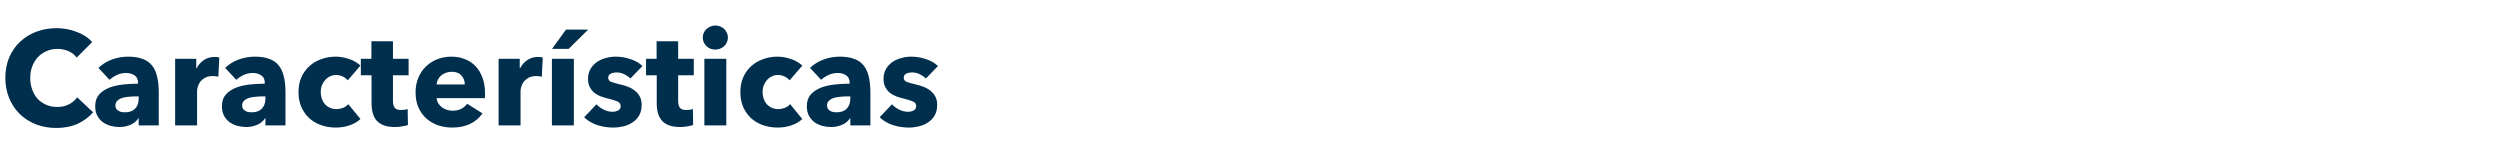 <svg width="299" height="19" viewBox="0 0 299 19" fill="none" xmlns="http://www.w3.org/2000/svg">
<path d="M11.136 13.432C10.635 14.008 10.016 14.467 9.28 14.808C8.544 15.139 7.696 15.304 6.736 15.304C5.861 15.304 5.051 15.16 4.304 14.872C3.568 14.584 2.928 14.179 2.384 13.656C1.84 13.123 1.413 12.488 1.104 11.752C0.795 11.016 0.64 10.205 0.64 9.32C0.64 8.413 0.795 7.592 1.104 6.856C1.424 6.12 1.861 5.496 2.416 4.984C2.971 4.461 3.621 4.061 4.368 3.784C5.115 3.507 5.92 3.368 6.784 3.368C7.584 3.368 8.368 3.512 9.136 3.8C9.915 4.077 10.544 4.488 11.024 5.032L9.168 6.888C8.912 6.536 8.576 6.275 8.16 6.104C7.744 5.933 7.317 5.848 6.88 5.848C6.4 5.848 5.957 5.939 5.552 6.12C5.157 6.291 4.816 6.531 4.528 6.84C4.24 7.149 4.016 7.517 3.856 7.944C3.696 8.36 3.616 8.819 3.616 9.32C3.616 9.832 3.696 10.301 3.856 10.728C4.016 11.155 4.235 11.523 4.512 11.832C4.8 12.131 5.141 12.365 5.536 12.536C5.931 12.707 6.363 12.792 6.832 12.792C7.376 12.792 7.851 12.685 8.256 12.472C8.661 12.259 8.987 11.981 9.232 11.64L11.136 13.432ZM16.587 11.528H16.251C15.963 11.528 15.67 11.544 15.371 11.576C15.083 11.597 14.822 11.645 14.587 11.72C14.363 11.795 14.177 11.907 14.027 12.056C13.878 12.195 13.803 12.381 13.803 12.616C13.803 12.765 13.835 12.893 13.899 13C13.974 13.107 14.065 13.192 14.171 13.256C14.278 13.32 14.401 13.368 14.539 13.4C14.678 13.421 14.811 13.432 14.939 13.432C15.473 13.432 15.878 13.288 16.155 13C16.443 12.701 16.587 12.301 16.587 11.8V11.528ZM11.771 8.12C12.241 7.672 12.785 7.336 13.403 7.112C14.033 6.888 14.673 6.776 15.323 6.776C15.995 6.776 16.561 6.861 17.019 7.032C17.489 7.192 17.867 7.448 18.155 7.8C18.443 8.141 18.651 8.579 18.779 9.112C18.918 9.635 18.987 10.259 18.987 10.984V15H16.587V14.152H16.539C16.337 14.483 16.027 14.739 15.611 14.92C15.206 15.101 14.763 15.192 14.283 15.192C13.963 15.192 13.633 15.149 13.291 15.064C12.95 14.979 12.635 14.84 12.347 14.648C12.07 14.456 11.841 14.2 11.659 13.88C11.478 13.56 11.387 13.165 11.387 12.696C11.387 12.12 11.542 11.656 11.851 11.304C12.171 10.952 12.577 10.68 13.067 10.488C13.569 10.296 14.123 10.168 14.731 10.104C15.339 10.04 15.931 10.008 16.507 10.008V9.88C16.507 9.485 16.369 9.197 16.091 9.016C15.814 8.824 15.473 8.728 15.067 8.728C14.694 8.728 14.331 8.808 13.979 8.968C13.638 9.128 13.345 9.32 13.099 9.544L11.771 8.12ZM26.114 9.176C25.997 9.144 25.879 9.123 25.762 9.112C25.655 9.101 25.549 9.096 25.442 9.096C25.09 9.096 24.791 9.16 24.546 9.288C24.311 9.416 24.119 9.571 23.97 9.752C23.831 9.933 23.73 10.131 23.666 10.344C23.602 10.557 23.57 10.744 23.57 10.904V15H20.946V7.032H23.474V8.184H23.506C23.709 7.779 23.997 7.448 24.37 7.192C24.743 6.936 25.175 6.808 25.666 6.808C25.773 6.808 25.874 6.813 25.97 6.824C26.076 6.835 26.162 6.851 26.226 6.872L26.114 9.176ZM31.744 11.528H31.408C31.12 11.528 30.826 11.544 30.528 11.576C30.24 11.597 29.978 11.645 29.744 11.72C29.52 11.795 29.333 11.907 29.184 12.056C29.034 12.195 28.96 12.381 28.96 12.616C28.96 12.765 28.992 12.893 29.056 13C29.13 13.107 29.221 13.192 29.328 13.256C29.434 13.32 29.557 13.368 29.696 13.4C29.834 13.421 29.968 13.432 30.096 13.432C30.629 13.432 31.034 13.288 31.312 13C31.6 12.701 31.744 12.301 31.744 11.8V11.528ZM26.928 8.12C27.397 7.672 27.941 7.336 28.56 7.112C29.189 6.888 29.829 6.776 30.48 6.776C31.152 6.776 31.717 6.861 32.176 7.032C32.645 7.192 33.024 7.448 33.312 7.8C33.6 8.141 33.808 8.579 33.936 9.112C34.074 9.635 34.144 10.259 34.144 10.984V15H31.744V14.152H31.696C31.493 14.483 31.184 14.739 30.768 14.92C30.362 15.101 29.92 15.192 29.44 15.192C29.12 15.192 28.789 15.149 28.448 15.064C28.106 14.979 27.792 14.84 27.504 14.648C27.226 14.456 26.997 14.2 26.816 13.88C26.634 13.56 26.544 13.165 26.544 12.696C26.544 12.12 26.698 11.656 27.008 11.304C27.328 10.952 27.733 10.68 28.224 10.488C28.725 10.296 29.28 10.168 29.888 10.104C30.496 10.04 31.088 10.008 31.664 10.008V9.88C31.664 9.485 31.525 9.197 31.248 9.016C30.97 8.824 30.629 8.728 30.224 8.728C29.85 8.728 29.488 8.808 29.136 8.968C28.794 9.128 28.501 9.32 28.256 9.544L26.928 8.12ZM41.59 9.608C41.441 9.416 41.238 9.261 40.982 9.144C40.726 9.027 40.465 8.968 40.198 8.968C39.921 8.968 39.67 9.027 39.446 9.144C39.222 9.251 39.03 9.4 38.87 9.592C38.71 9.773 38.582 9.987 38.486 10.232C38.401 10.477 38.358 10.739 38.358 11.016C38.358 11.293 38.401 11.555 38.486 11.8C38.572 12.045 38.694 12.264 38.854 12.456C39.025 12.637 39.222 12.781 39.446 12.888C39.681 12.995 39.942 13.048 40.23 13.048C40.497 13.048 40.758 13 41.014 12.904C41.281 12.797 41.494 12.648 41.654 12.456L43.11 14.232C42.779 14.552 42.353 14.803 41.83 14.984C41.307 15.165 40.753 15.256 40.166 15.256C39.537 15.256 38.95 15.16 38.406 14.968C37.862 14.776 37.388 14.499 36.982 14.136C36.587 13.763 36.273 13.315 36.038 12.792C35.814 12.269 35.702 11.677 35.702 11.016C35.702 10.365 35.814 9.779 36.038 9.256C36.273 8.733 36.587 8.291 36.982 7.928C37.388 7.555 37.862 7.272 38.406 7.08C38.95 6.877 39.532 6.776 40.15 6.776C40.438 6.776 40.721 6.803 40.998 6.856C41.286 6.909 41.558 6.984 41.814 7.08C42.081 7.165 42.321 7.277 42.534 7.416C42.758 7.544 42.95 7.688 43.11 7.848L41.59 9.608ZM46.997 9V12.04C46.997 12.413 47.066 12.696 47.205 12.888C47.354 13.069 47.616 13.16 47.989 13.16C48.117 13.16 48.25 13.149 48.389 13.128C48.538 13.107 48.661 13.075 48.757 13.032L48.789 14.952C48.608 15.016 48.378 15.069 48.101 15.112C47.824 15.165 47.546 15.192 47.269 15.192C46.736 15.192 46.288 15.128 45.925 15C45.562 14.861 45.269 14.669 45.045 14.424C44.832 14.168 44.677 13.869 44.581 13.528C44.485 13.176 44.437 12.787 44.437 12.36V9H43.157V7.032H44.421V4.936H46.997V7.032H48.869V9H46.997ZM55.59 10.104C55.59 9.688 55.457 9.331 55.19 9.032C54.934 8.733 54.545 8.584 54.022 8.584C53.766 8.584 53.532 8.627 53.318 8.712C53.105 8.787 52.918 8.893 52.758 9.032C52.598 9.171 52.47 9.336 52.374 9.528C52.278 9.709 52.225 9.901 52.214 10.104H55.59ZM58.006 11.112C58.006 11.219 58.006 11.325 58.006 11.432C58.006 11.539 58.001 11.64 57.99 11.736H52.214C52.236 11.96 52.3 12.163 52.406 12.344C52.523 12.525 52.667 12.685 52.838 12.824C53.02 12.952 53.217 13.053 53.43 13.128C53.654 13.203 53.883 13.24 54.118 13.24C54.534 13.24 54.886 13.165 55.174 13.016C55.462 12.856 55.697 12.653 55.878 12.408L57.702 13.56C57.329 14.104 56.833 14.525 56.214 14.824C55.606 15.112 54.897 15.256 54.086 15.256C53.489 15.256 52.923 15.165 52.39 14.984C51.857 14.792 51.388 14.52 50.982 14.168C50.587 13.805 50.273 13.363 50.038 12.84C49.814 12.317 49.702 11.72 49.702 11.048C49.702 10.397 49.814 9.811 50.038 9.288C50.262 8.755 50.566 8.307 50.95 7.944C51.334 7.571 51.788 7.283 52.31 7.08C52.833 6.877 53.398 6.776 54.006 6.776C54.593 6.776 55.132 6.877 55.622 7.08C56.113 7.272 56.534 7.555 56.886 7.928C57.238 8.301 57.51 8.755 57.702 9.288C57.905 9.821 58.006 10.429 58.006 11.112ZM64.801 9.176C64.684 9.144 64.567 9.123 64.449 9.112C64.343 9.101 64.236 9.096 64.129 9.096C63.777 9.096 63.479 9.16 63.233 9.288C62.999 9.416 62.807 9.571 62.657 9.752C62.519 9.933 62.417 10.131 62.353 10.344C62.289 10.557 62.257 10.744 62.257 10.904V15H59.633V7.032H62.161V8.184H62.193C62.396 7.779 62.684 7.448 63.057 7.192C63.431 6.936 63.863 6.808 64.353 6.808C64.46 6.808 64.561 6.813 64.657 6.824C64.764 6.835 64.849 6.851 64.913 6.872L64.801 9.176ZM66.009 15V7.032H68.633V15H66.009ZM68.009 5.848H66.025L67.689 3.544H70.345L68.009 5.848ZM75.4 9.384C75.186 9.181 74.936 9.011 74.647 8.872C74.359 8.733 74.055 8.664 73.736 8.664C73.49 8.664 73.261 8.712 73.047 8.808C72.845 8.904 72.743 9.069 72.743 9.304C72.743 9.528 72.856 9.688 73.079 9.784C73.314 9.88 73.688 9.987 74.2 10.104C74.498 10.168 74.797 10.259 75.096 10.376C75.405 10.493 75.682 10.648 75.927 10.84C76.173 11.032 76.37 11.267 76.519 11.544C76.669 11.821 76.743 12.152 76.743 12.536C76.743 13.037 76.642 13.464 76.439 13.816C76.237 14.157 75.97 14.435 75.639 14.648C75.32 14.861 74.957 15.016 74.552 15.112C74.146 15.208 73.741 15.256 73.335 15.256C72.685 15.256 72.045 15.155 71.415 14.952C70.797 14.739 70.279 14.429 69.864 14.024L71.335 12.472C71.57 12.728 71.858 12.941 72.2 13.112C72.541 13.283 72.903 13.368 73.287 13.368C73.501 13.368 73.709 13.32 73.912 13.224C74.125 13.117 74.231 12.936 74.231 12.68C74.231 12.435 74.103 12.253 73.847 12.136C73.591 12.019 73.192 11.896 72.647 11.768C72.37 11.704 72.093 11.619 71.816 11.512C71.538 11.405 71.287 11.261 71.064 11.08C70.85 10.899 70.674 10.675 70.535 10.408C70.397 10.141 70.328 9.821 70.328 9.448C70.328 8.968 70.429 8.563 70.632 8.232C70.834 7.891 71.096 7.613 71.415 7.4C71.736 7.187 72.088 7.032 72.472 6.936C72.866 6.829 73.255 6.776 73.639 6.776C74.237 6.776 74.818 6.872 75.383 7.064C75.96 7.245 76.445 7.523 76.84 7.896L75.4 9.384ZM81.106 9V12.04C81.106 12.413 81.176 12.696 81.314 12.888C81.464 13.069 81.725 13.16 82.098 13.16C82.226 13.16 82.36 13.149 82.498 13.128C82.648 13.107 82.77 13.075 82.866 13.032L82.898 14.952C82.717 15.016 82.488 15.069 82.21 15.112C81.933 15.165 81.656 15.192 81.378 15.192C80.845 15.192 80.397 15.128 80.034 15C79.672 14.861 79.378 14.669 79.154 14.424C78.941 14.168 78.786 13.869 78.69 13.528C78.594 13.176 78.546 12.787 78.546 12.36V9H77.266V7.032H78.53V4.936H81.106V7.032H82.978V9H81.106ZM87.059 4.488C87.059 4.691 87.017 4.883 86.931 5.064C86.857 5.235 86.75 5.384 86.612 5.512C86.484 5.64 86.323 5.741 86.132 5.816C85.95 5.891 85.758 5.928 85.555 5.928C85.129 5.928 84.772 5.789 84.484 5.512C84.195 5.224 84.052 4.883 84.052 4.488C84.052 4.296 84.089 4.115 84.163 3.944C84.238 3.763 84.345 3.608 84.484 3.48C84.622 3.352 84.782 3.251 84.963 3.176C85.145 3.091 85.342 3.048 85.555 3.048C85.758 3.048 85.95 3.085 86.132 3.16C86.323 3.235 86.484 3.336 86.612 3.464C86.75 3.592 86.857 3.747 86.931 3.928C87.017 4.099 87.059 4.285 87.059 4.488ZM84.243 15V7.032H86.868V15H84.243ZM94.434 9.608C94.284 9.416 94.082 9.261 93.826 9.144C93.57 9.027 93.308 8.968 93.042 8.968C92.764 8.968 92.514 9.027 92.29 9.144C92.066 9.251 91.874 9.4 91.714 9.592C91.554 9.773 91.426 9.987 91.33 10.232C91.245 10.477 91.202 10.739 91.202 11.016C91.202 11.293 91.245 11.555 91.33 11.8C91.415 12.045 91.538 12.264 91.698 12.456C91.868 12.637 92.066 12.781 92.29 12.888C92.525 12.995 92.786 13.048 93.074 13.048C93.341 13.048 93.602 13 93.858 12.904C94.124 12.797 94.338 12.648 94.498 12.456L95.954 14.232C95.623 14.552 95.197 14.803 94.674 14.984C94.151 15.165 93.597 15.256 93.01 15.256C92.38 15.256 91.794 15.16 91.25 14.968C90.706 14.776 90.231 14.499 89.826 14.136C89.431 13.763 89.117 13.315 88.882 12.792C88.658 12.269 88.546 11.677 88.546 11.016C88.546 10.365 88.658 9.779 88.882 9.256C89.117 8.733 89.431 8.291 89.826 7.928C90.231 7.555 90.706 7.272 91.25 7.08C91.794 6.877 92.375 6.776 92.994 6.776C93.282 6.776 93.564 6.803 93.842 6.856C94.13 6.909 94.402 6.984 94.658 7.08C94.924 7.165 95.165 7.277 95.378 7.416C95.602 7.544 95.794 7.688 95.954 7.848L94.434 9.608ZM101.697 11.528H101.361C101.073 11.528 100.779 11.544 100.481 11.576C100.193 11.597 99.931 11.645 99.697 11.72C99.473 11.795 99.286 11.907 99.137 12.056C98.987 12.195 98.913 12.381 98.913 12.616C98.913 12.765 98.945 12.893 99.009 13C99.083 13.107 99.174 13.192 99.281 13.256C99.387 13.32 99.51 13.368 99.649 13.4C99.787 13.421 99.921 13.432 100.049 13.432C100.582 13.432 100.987 13.288 101.265 13C101.553 12.701 101.697 12.301 101.697 11.8V11.528ZM96.881 8.12C97.35 7.672 97.894 7.336 98.513 7.112C99.142 6.888 99.782 6.776 100.433 6.776C101.105 6.776 101.67 6.861 102.129 7.032C102.598 7.192 102.977 7.448 103.265 7.8C103.553 8.141 103.761 8.579 103.889 9.112C104.027 9.635 104.097 10.259 104.097 10.984V15H101.697V14.152H101.649C101.446 14.483 101.137 14.739 100.721 14.92C100.315 15.101 99.873 15.192 99.393 15.192C99.073 15.192 98.742 15.149 98.401 15.064C98.059 14.979 97.745 14.84 97.457 14.648C97.179 14.456 96.95 14.2 96.769 13.88C96.587 13.56 96.497 13.165 96.497 12.696C96.497 12.12 96.651 11.656 96.961 11.304C97.281 10.952 97.686 10.68 98.177 10.488C98.678 10.296 99.233 10.168 99.841 10.104C100.449 10.04 101.041 10.008 101.617 10.008V9.88C101.617 9.485 101.478 9.197 101.201 9.016C100.923 8.824 100.582 8.728 100.177 8.728C99.803 8.728 99.441 8.808 99.089 8.968C98.747 9.128 98.454 9.32 98.209 9.544L96.881 8.12ZM110.743 9.384C110.53 9.181 110.279 9.011 109.991 8.872C109.703 8.733 109.399 8.664 109.079 8.664C108.834 8.664 108.605 8.712 108.391 8.808C108.189 8.904 108.087 9.069 108.087 9.304C108.087 9.528 108.199 9.688 108.423 9.784C108.658 9.88 109.031 9.987 109.543 10.104C109.842 10.168 110.141 10.259 110.439 10.376C110.749 10.493 111.026 10.648 111.271 10.84C111.517 11.032 111.714 11.267 111.863 11.544C112.013 11.821 112.087 12.152 112.087 12.536C112.087 13.037 111.986 13.464 111.783 13.816C111.581 14.157 111.314 14.435 110.983 14.648C110.663 14.861 110.301 15.016 109.895 15.112C109.49 15.208 109.085 15.256 108.679 15.256C108.029 15.256 107.389 15.155 106.759 14.952C106.141 14.739 105.623 14.429 105.207 14.024L106.679 12.472C106.914 12.728 107.202 12.941 107.543 13.112C107.885 13.283 108.247 13.368 108.631 13.368C108.845 13.368 109.053 13.32 109.255 13.224C109.469 13.117 109.575 12.936 109.575 12.68C109.575 12.435 109.447 12.253 109.191 12.136C108.935 12.019 108.535 11.896 107.991 11.768C107.714 11.704 107.437 11.619 107.159 11.512C106.882 11.405 106.631 11.261 106.407 11.08C106.194 10.899 106.018 10.675 105.879 10.408C105.741 10.141 105.671 9.821 105.671 9.448C105.671 8.968 105.773 8.563 105.975 8.232C106.178 7.891 106.439 7.613 106.759 7.4C107.079 7.187 107.431 7.032 107.815 6.936C108.21 6.829 108.599 6.776 108.983 6.776C109.581 6.776 110.162 6.872 110.727 7.064C111.303 7.245 111.789 7.523 112.183 7.896L110.743 9.384Z" fill="#002E4D"/>
</svg>
